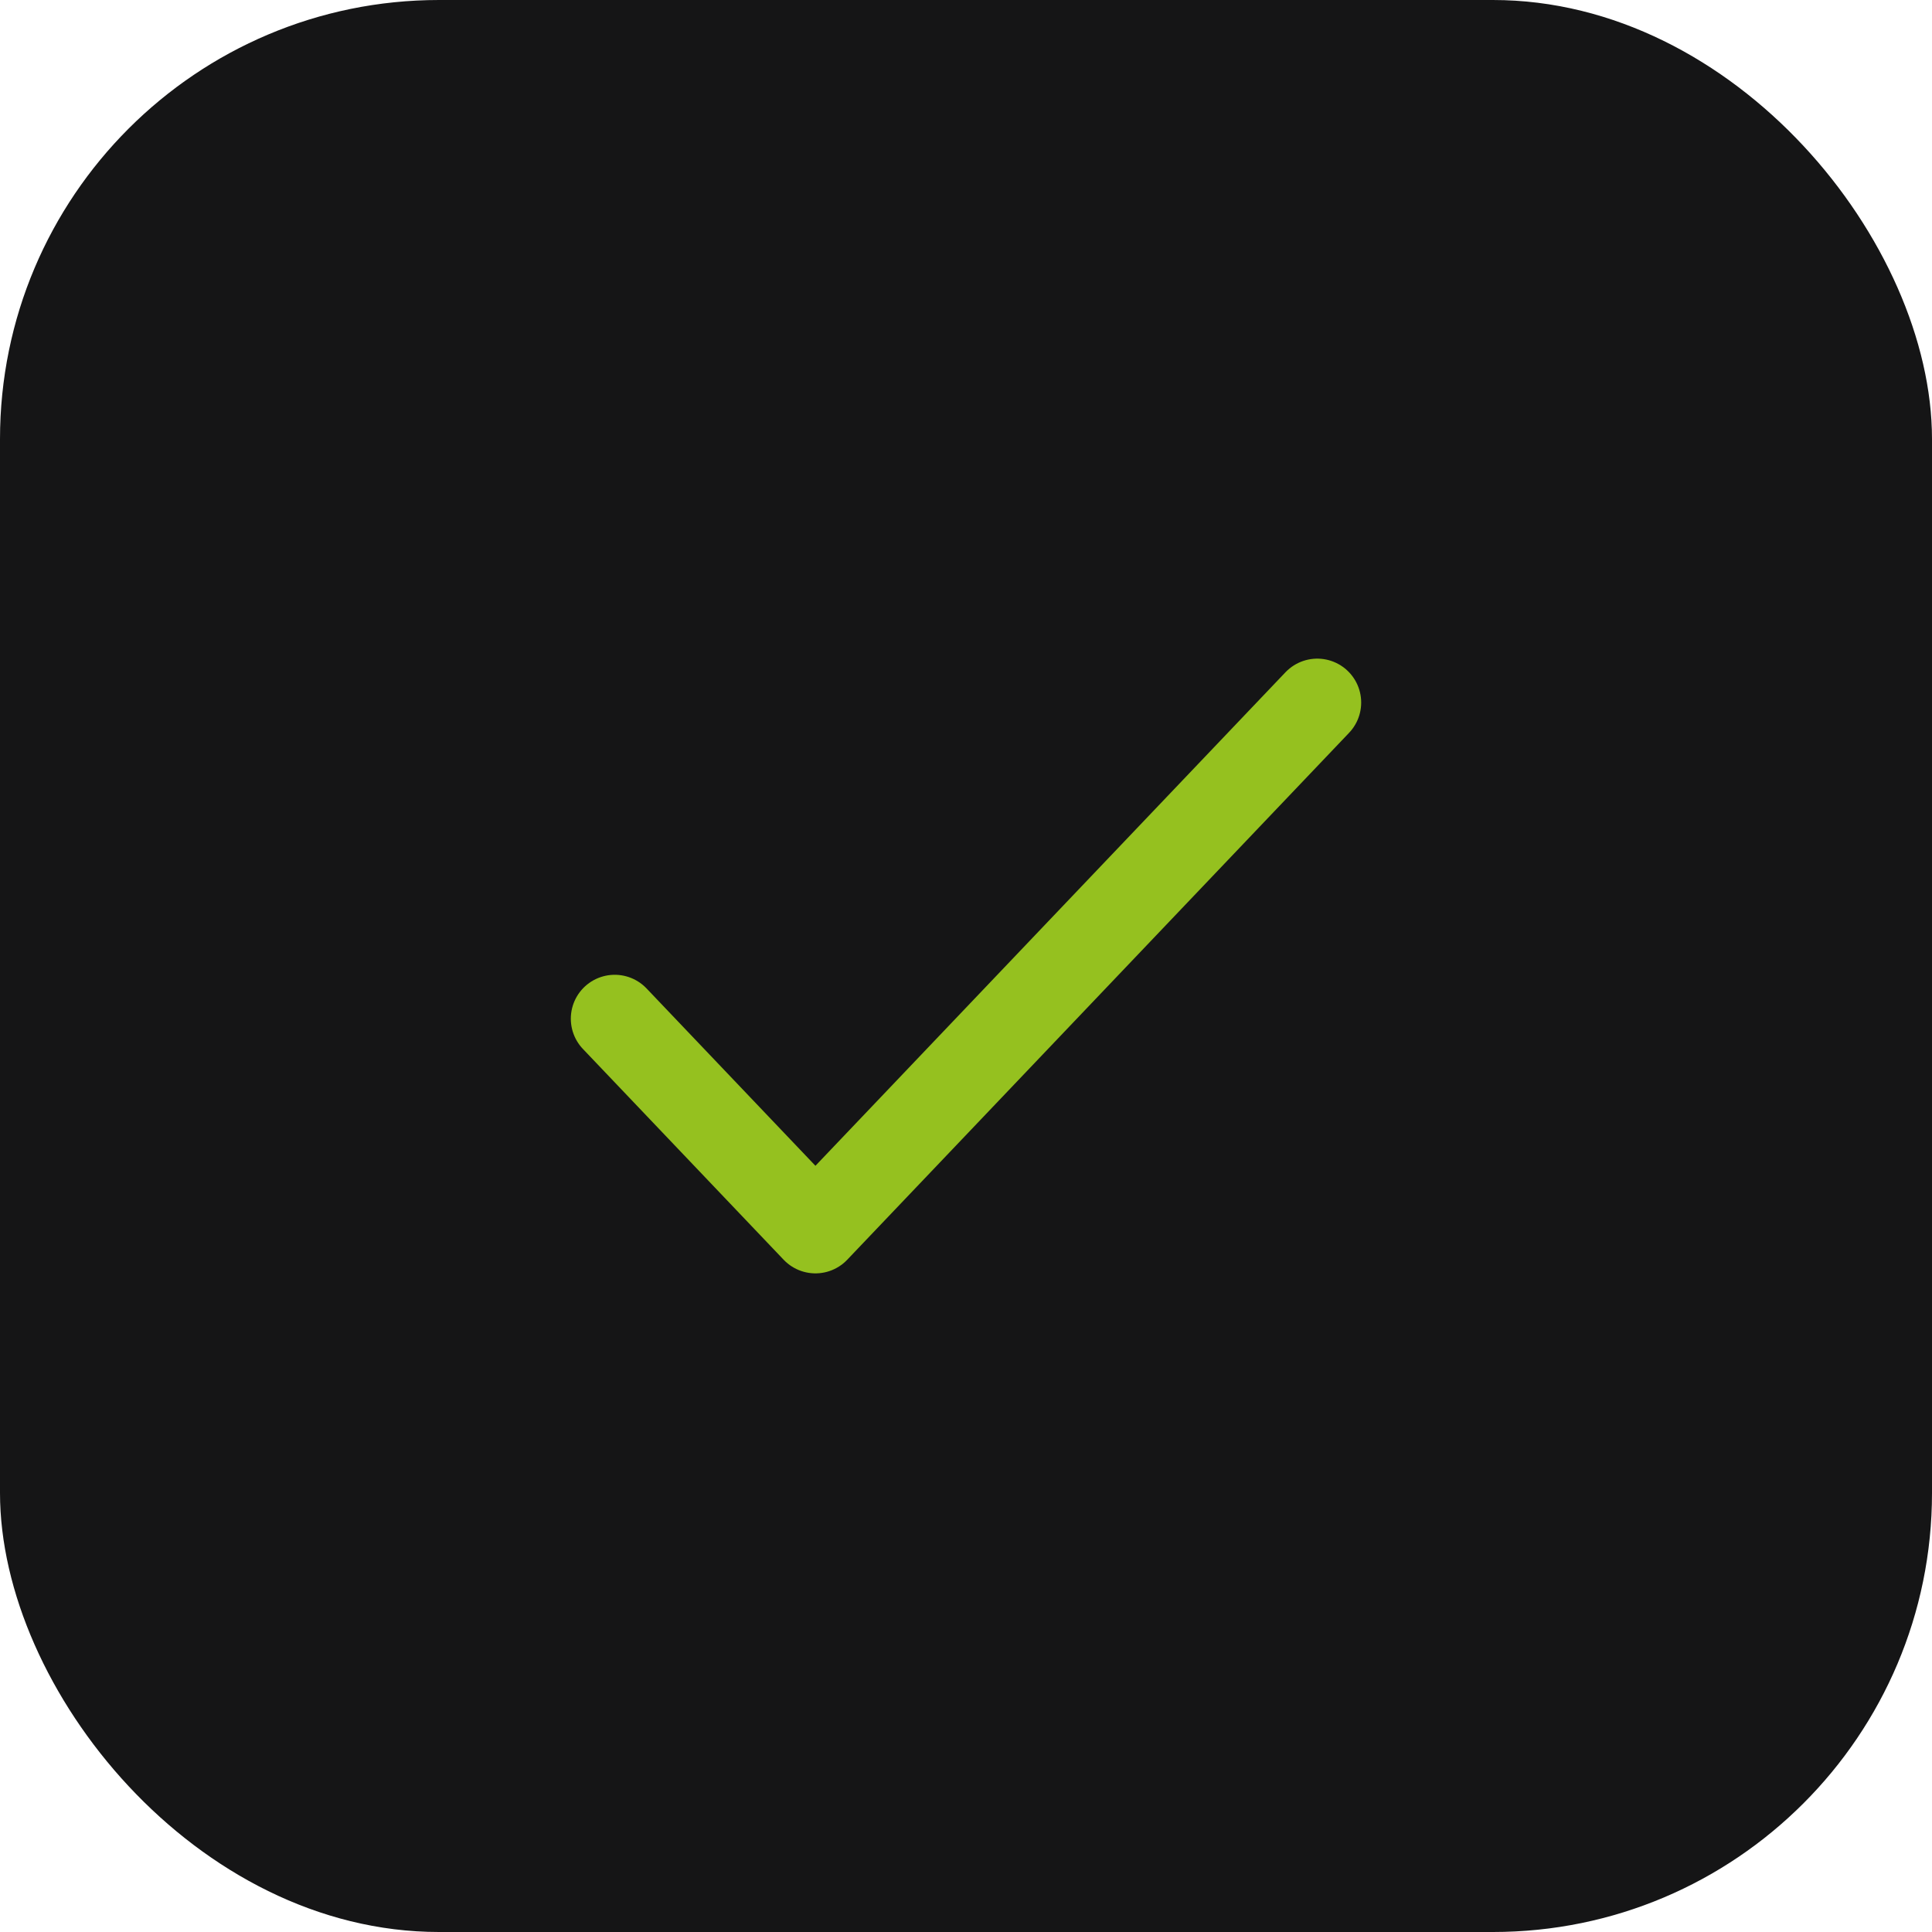 <svg width="44" height="44" viewBox="0 0 44 44" fill="none" xmlns="http://www.w3.org/2000/svg">
<rect width="44" height="44" rx="10" fill="#151516"/>
<path d="M14 23.2L18.571 28L30 16" stroke="#95C11F" stroke-width="2" stroke-linecap="round" stroke-linejoin="round"/>
</svg>
